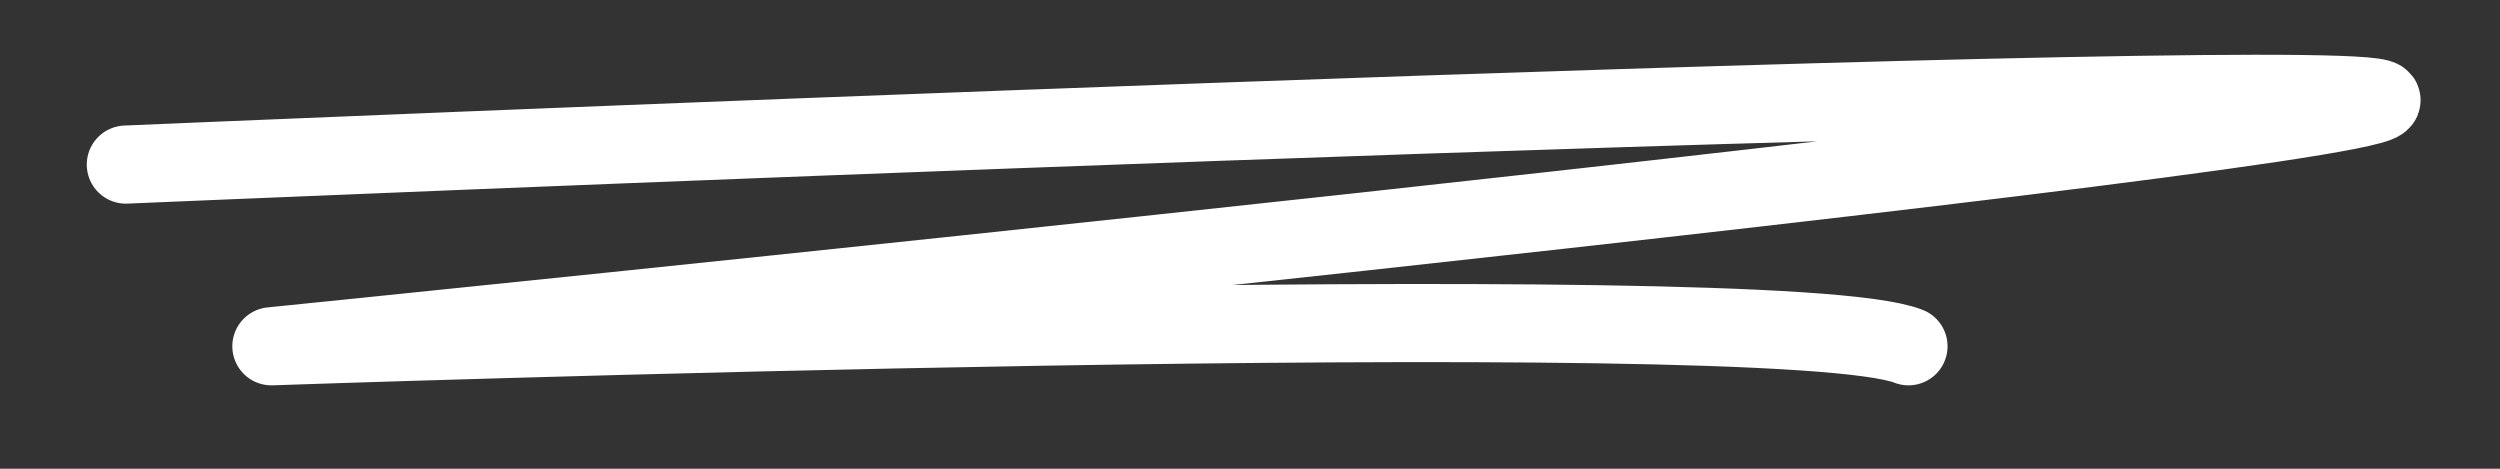 <svg xmlns="http://www.w3.org/2000/svg" xmlns:xlink="http://www.w3.org/1999/xlink" width="96" height="18" viewBox="0 0 96 18">
  <rect x="0" y="0" width="96" height="18" fill="#333333" stroke="none"/>
  <defs>
    <clipPath id="clip-Stroke">
      <rect width="96" height="18"/>
    </clipPath>
  </defs>
  <g id="Stroke" clip-path="url(#clip-Stroke)">
    <path id="Pfad_1" data-name="Pfad 1" d="M46.832-194.68s82.926-3.53,86.508-2.543-80.919,9.52-80.919,9.52,57.816-2.006,62.865,0" transform="translate(-42 201)" fill="none" stroke="#fff" stroke-linecap="round" stroke-linejoin="round" stroke-width="3"/>
  </g>
</svg>
